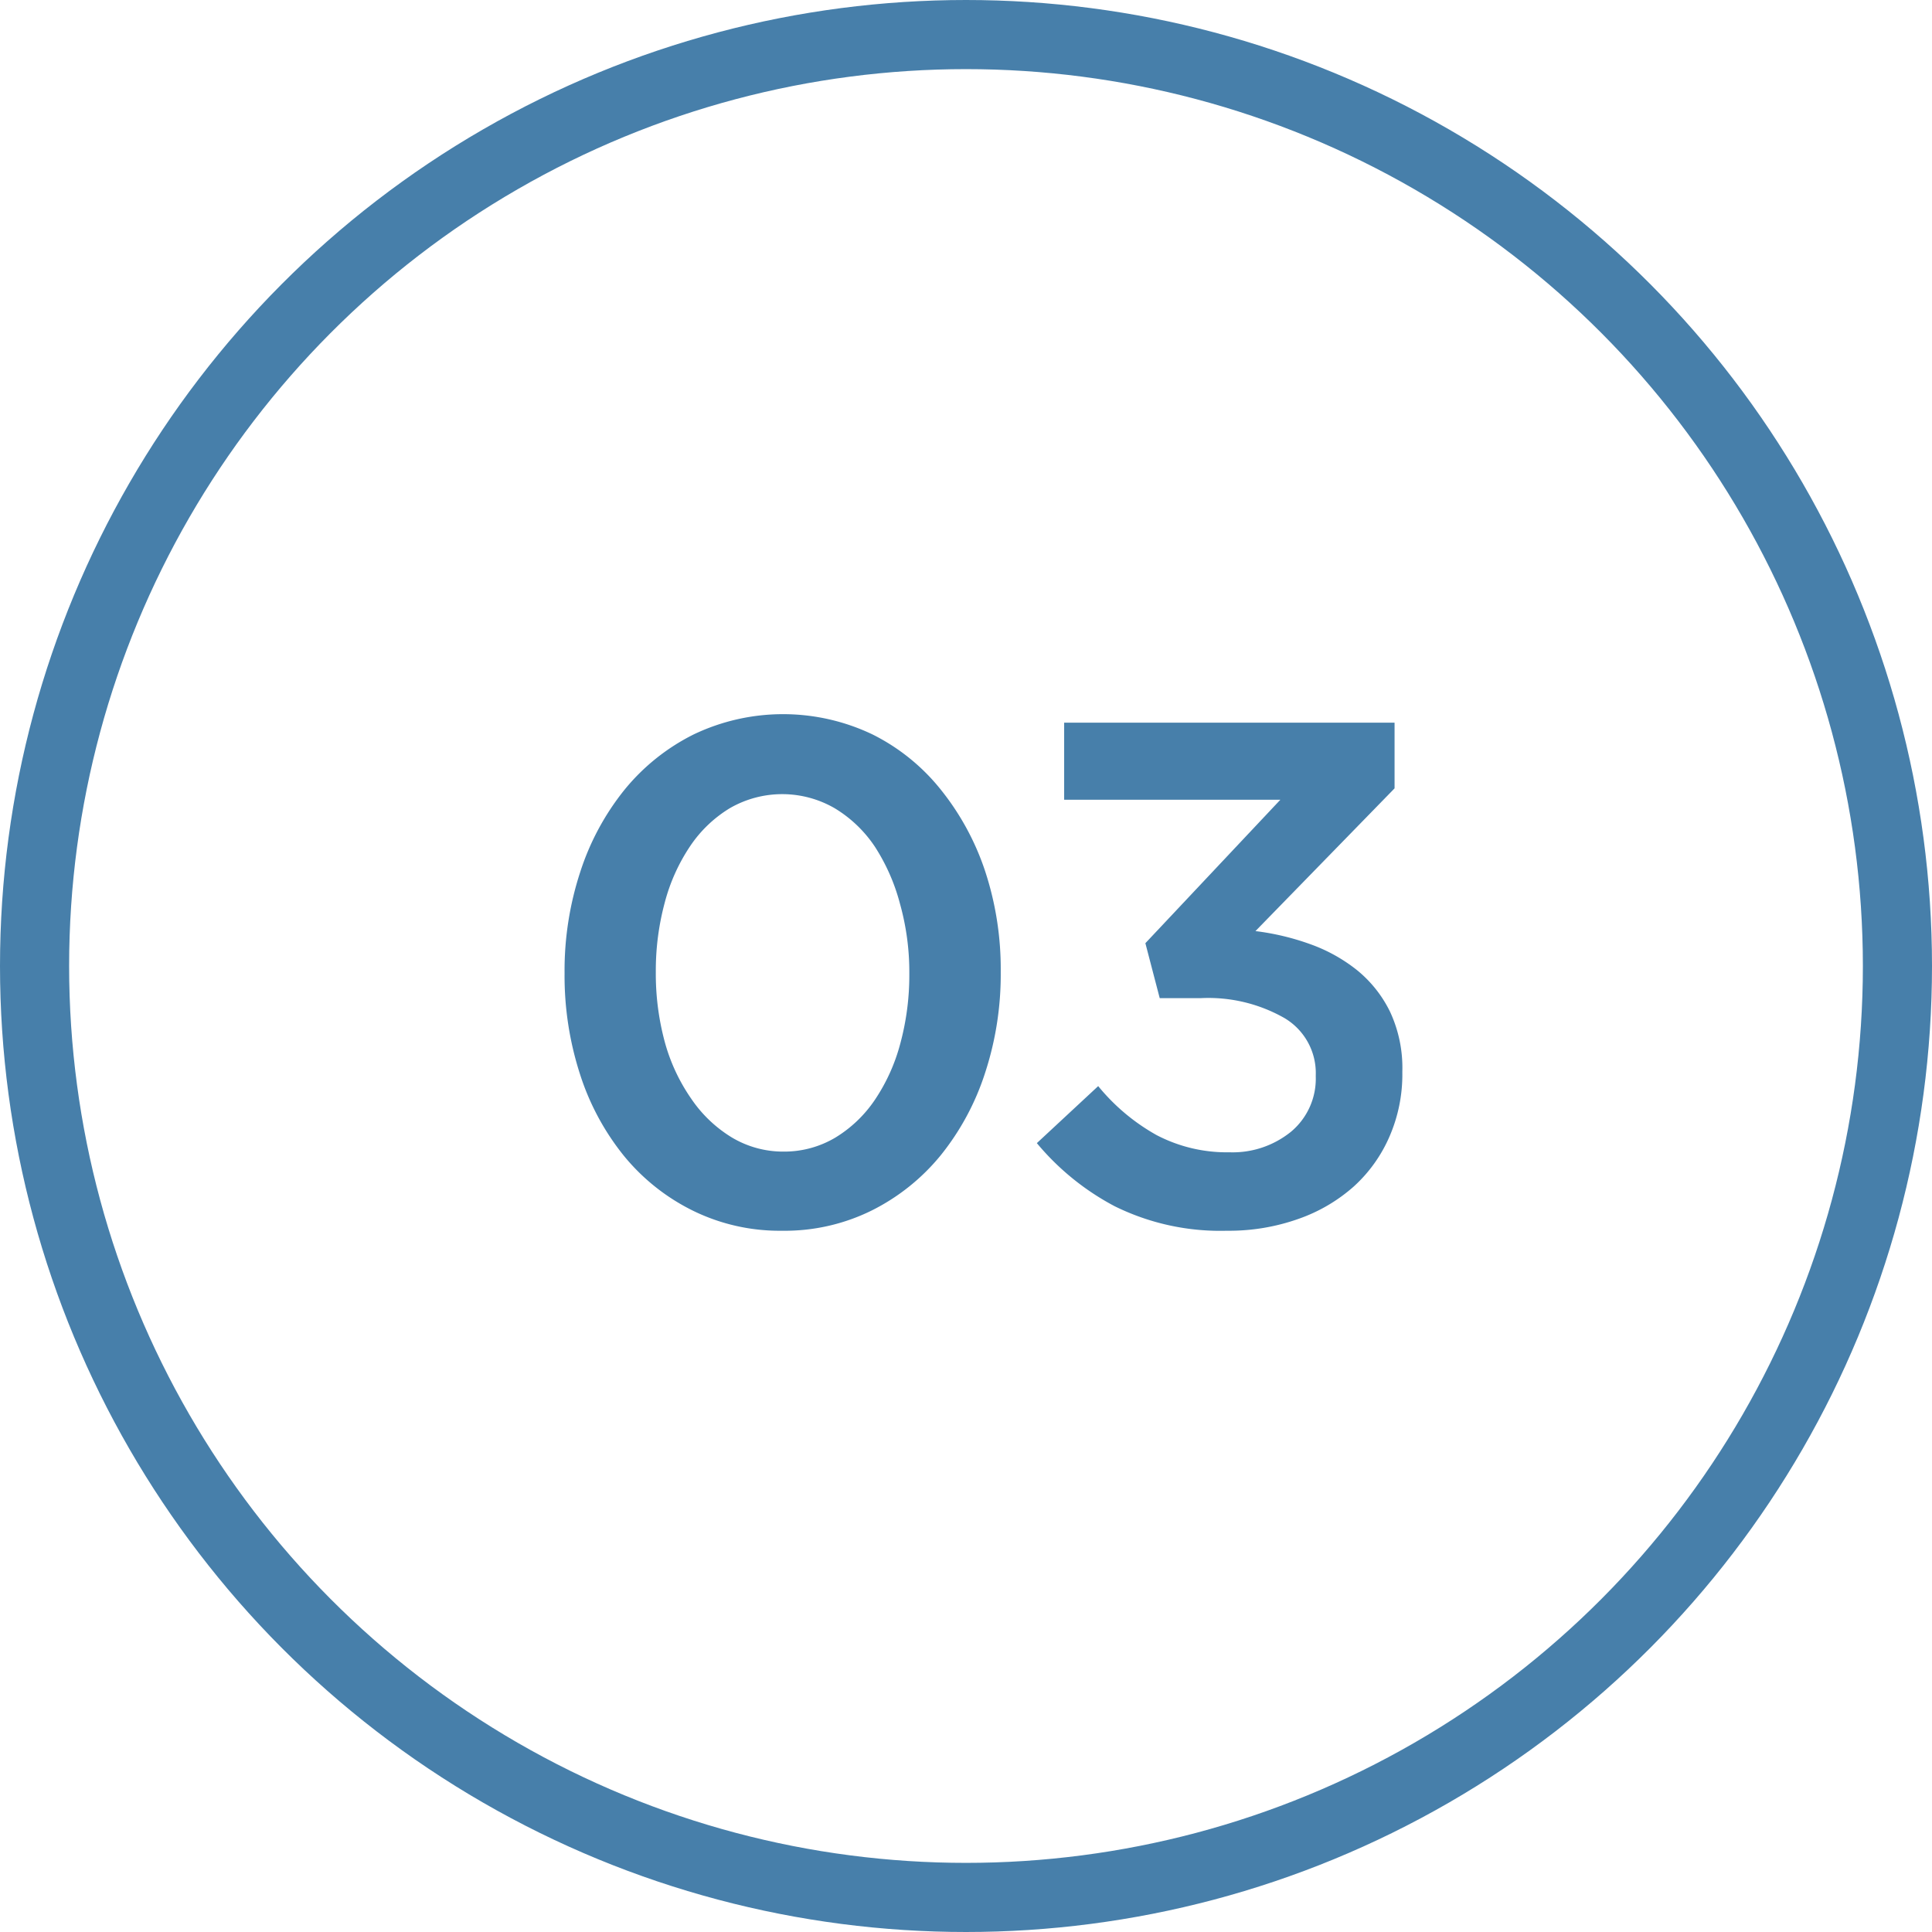 <svg xmlns="http://www.w3.org/2000/svg" viewBox="0 0 111.8 111.8"><title>03</title><g id="757082f5-7d6e-4128-92c8-8350875b420b" data-name="Capa 2"><g id="8bca49ac-6480-4f96-94ba-bdc2934a4c69" data-name="Content"><path d="M45.26,71.22a11.38,11.38,0,0,1-5.16-1.16,12,12,0,0,1-4-3.18,14.57,14.57,0,0,1-2.54-4.73,18.48,18.48,0,0,1-.89-5.8v-.08a18.29,18.29,0,0,1,.91-5.82,14.84,14.84,0,0,1,2.56-4.75,12.15,12.15,0,0,1,4-3.2,12,12,0,0,1,10.35,0,11.79,11.79,0,0,1,3.94,3.18A15.14,15.14,0,0,1,57,50.39a18.11,18.11,0,0,1,.91,5.8v.08A18.3,18.3,0,0,1,57,62.1a14.86,14.86,0,0,1-2.56,4.75,12.16,12.16,0,0,1-4,3.2A11.34,11.34,0,0,1,45.26,71.22Zm.08-4.58a5.79,5.79,0,0,0,3-.81,7.38,7.38,0,0,0,2.29-2.19,10.75,10.75,0,0,0,1.47-3.26,15.14,15.14,0,0,0,.52-4v-.08a14.62,14.62,0,0,0-.54-4A11.41,11.41,0,0,0,50.63,49a7.36,7.36,0,0,0-2.33-2.23,6.06,6.06,0,0,0-6.07,0,7.37,7.37,0,0,0-2.29,2.19,10.74,10.74,0,0,0-1.47,3.26,15.13,15.13,0,0,0-.52,4v.08a15.12,15.12,0,0,0,.52,4A10.69,10.69,0,0,0,40,63.58a7.63,7.63,0,0,0,2.33,2.23A5.78,5.78,0,0,0,45.35,66.64Z" fill="#477faa"/><path d="M71,71.22a13.79,13.79,0,0,1-6.5-1.42A14.9,14.9,0,0,1,60,66.15l3.55-3.3a11.77,11.77,0,0,0,3.37,2.83,8.77,8.77,0,0,0,4.23,1,5.36,5.36,0,0,0,3.57-1.2,4,4,0,0,0,1.42-3.18v-.08a3.7,3.7,0,0,0-1.8-3.3,8.89,8.89,0,0,0-4.85-1.16H67.11l-.83-3.18,7.81-8.3H61.58V41.82H80.7v3.8l-8.05,8.26a14.52,14.52,0,0,1,3.18.76,9.4,9.4,0,0,1,2.71,1.51,7.13,7.13,0,0,1,1.9,2.4A7.69,7.69,0,0,1,81.15,62v.08a9,9,0,0,1-.74,3.68,8.42,8.42,0,0,1-2.06,2.89,9.56,9.56,0,0,1-3.2,1.88A12,12,0,0,1,71,71.22Z" fill="#477faa"/><circle cx="55.9" cy="55.9" r="53.9" fill="none" stroke="#477faa" stroke-miterlimit="10" stroke-width="4"/></g></g></svg>